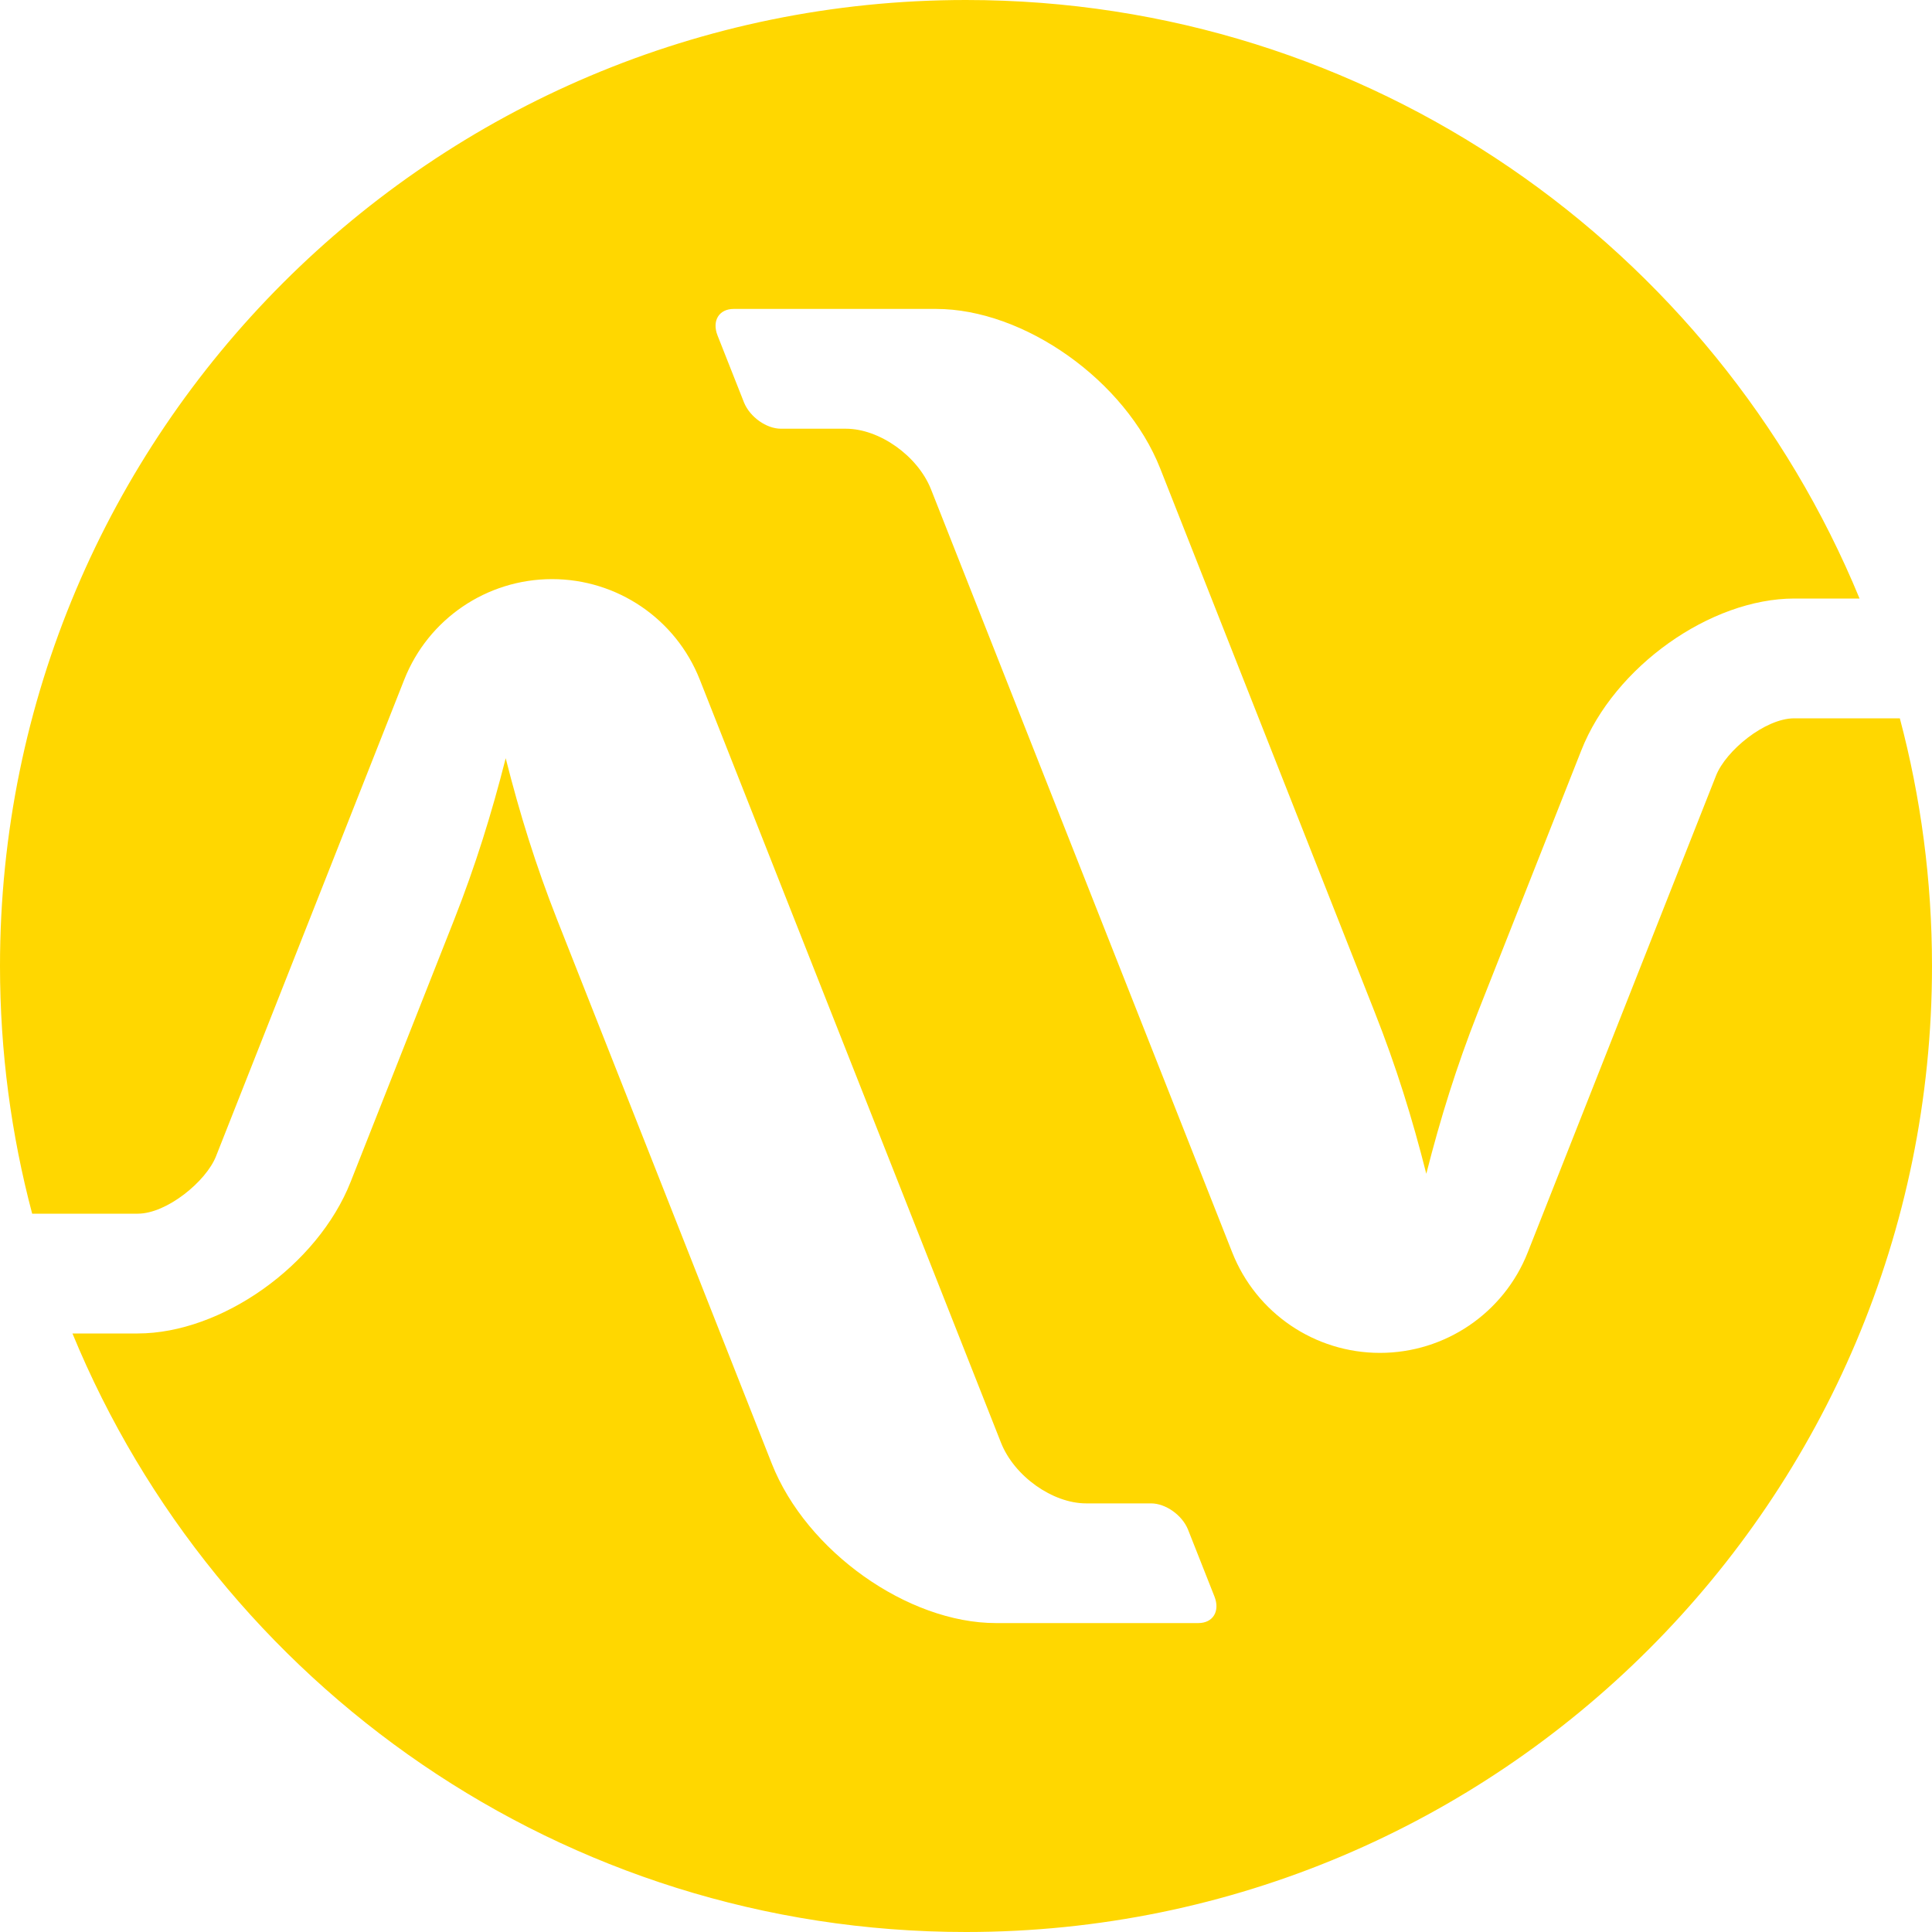 <?xml version="1.0" encoding="UTF-8"?>
<svg width="20px" height="20px" viewBox="0 0 20 20" version="1.1" xmlns="http://www.w3.org/2000/svg" xmlns:xlink="http://www.w3.org/1999/xlink">
    <title>logo</title>
    <g id="Page-1" stroke="none" stroke-width="1" fill="none" fill-rule="evenodd">
        <g id="coiote-cloud-:-keycloak" transform="translate(-20, -20)" fill="#FFD700">
            <path d="M39.25,26.196 C37.753,22.561 34.175,20 30,20 C24.478,20 20,24.478 20,30 C20,30.886 20.116,31.746 20.333,32.564 L21.426,32.564 C21.727,32.564 22.134,32.229 22.236,31.97 L24.185,27.035 C24.433,26.407 25.039,25.995 25.715,25.995 C26.39,25.995 26.996,26.407 27.244,27.035 L30.362,34.934 C30.5,35.283 30.897,35.563 31.244,35.563 L31.916,35.563 C32.065,35.563 32.235,35.682 32.297,35.831 L32.572,36.527 C32.632,36.679 32.557,36.802 32.405,36.802 L30.31,36.802 C29.399,36.802 28.348,36.061 27.989,35.15 L25.768,29.522 C25.546,28.958 25.381,28.427 25.235,27.849 C25.088,28.427 24.923,28.958 24.701,29.522 L23.63,32.234 C23.289,33.099 22.293,33.804 21.425,33.804 L20.75,33.804 C22.247,37.44 25.825,40 30,40 C35.522,40 40,35.522 40,30 C40,29.114 39.884,28.254 39.667,27.436 L38.574,27.436 C38.273,27.436 37.866,27.77 37.764,28.03 L35.815,32.965 C35.567,33.593 34.96,34.005 34.285,34.005 C33.61,34.005 33.004,33.593 32.756,32.965 L29.638,25.066 C29.5,24.718 29.103,24.438 28.756,24.438 L28.084,24.438 C27.934,24.438 27.765,24.318 27.703,24.169 L27.428,23.473 C27.368,23.321 27.443,23.198 27.595,23.198 L29.69,23.198 C30.601,23.198 31.652,23.939 32.011,24.851 L34.231,30.478 C34.454,31.043 34.619,31.573 34.765,32.151 C34.912,31.573 35.077,31.043 35.299,30.478 L36.37,27.767 C36.711,26.901 37.707,26.196 38.575,26.196 L39.25,26.196 Z" id="logo"></path>
        </g>
    </g>
</svg>
